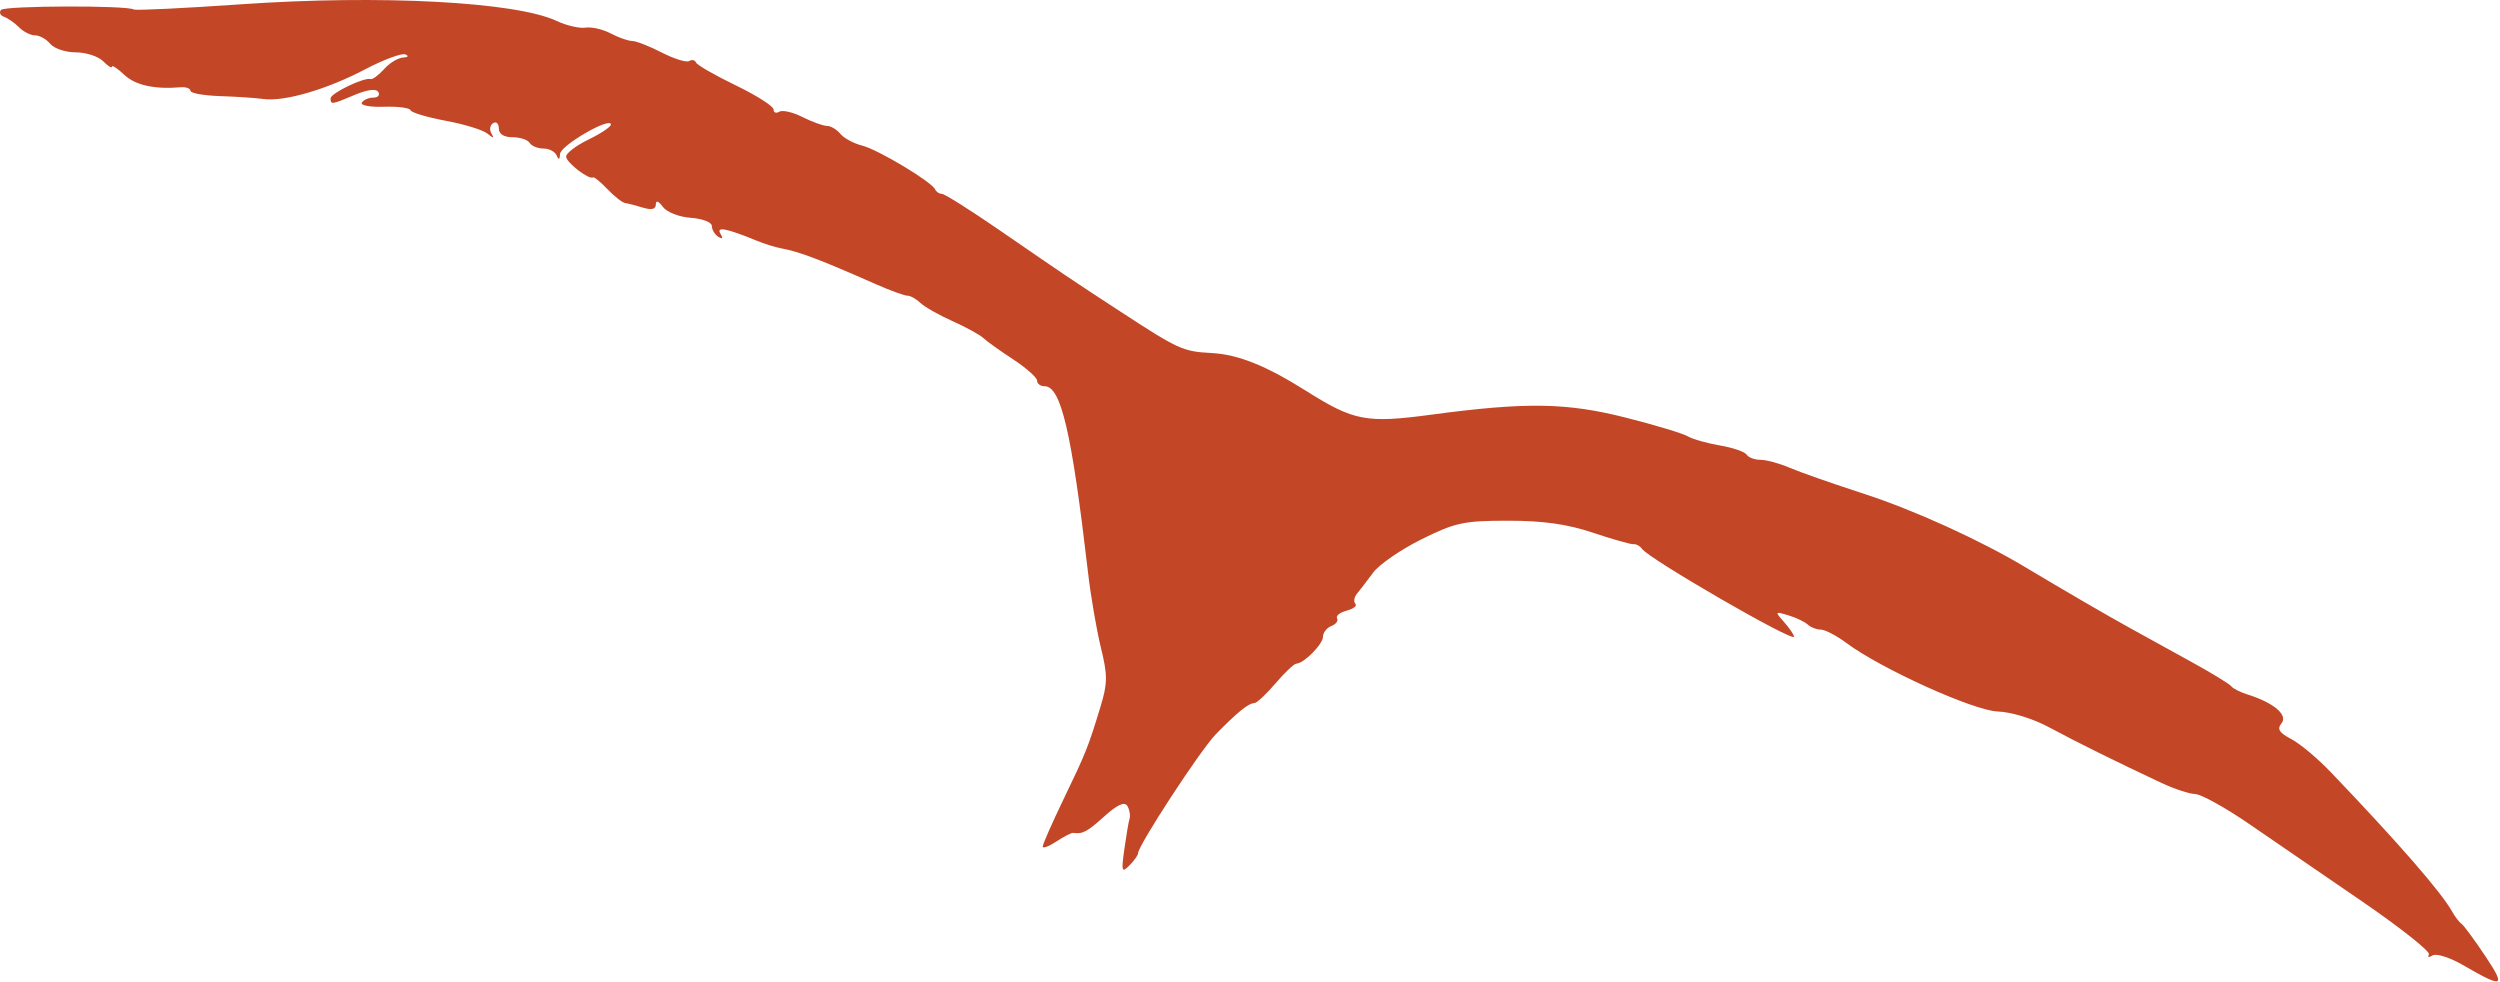 <?xml version="1.0" encoding="UTF-8"?> <svg xmlns="http://www.w3.org/2000/svg" viewBox="0 0 106.922 42" fill="none"><path d="M5.722 0.405C5.802 0.453 7.863 0.354 10.303 0.184C16.25 -0.23 22.066 0.076 23.805 0.895C24.227 1.093 24.782 1.222 25.038 1.182C25.296 1.141 25.781 1.252 26.118 1.429C26.454 1.607 26.869 1.752 27.039 1.753C27.209 1.754 27.779 1.977 28.306 2.248C28.833 2.519 29.359 2.682 29.475 2.61C29.591 2.537 29.722 2.566 29.767 2.673C29.811 2.78 30.575 3.22 31.466 3.65C32.356 4.08 33.084 4.544 33.084 4.681C33.084 4.818 33.193 4.861 33.327 4.778C33.461 4.695 33.909 4.797 34.323 5.006C34.737 5.215 35.208 5.385 35.37 5.385C35.531 5.385 35.789 5.538 35.942 5.725C36.096 5.911 36.514 6.137 36.871 6.226C37.55 6.395 39.86 7.782 39.998 8.104C40.042 8.206 40.17 8.29 40.283 8.29C40.395 8.29 41.476 8.971 42.686 9.802C45.729 11.896 45.685 11.866 47.832 13.269C50.401 14.948 50.588 15.034 51.81 15.098C52.953 15.158 54.152 15.639 55.887 16.734C57.9 18.003 58.446 18.107 61.199 17.737C65.268 17.192 66.989 17.218 69.534 17.862C70.787 18.179 71.978 18.538 72.181 18.659C72.384 18.78 73.003 18.957 73.558 19.052C74.113 19.146 74.628 19.323 74.702 19.445C74.777 19.566 75.043 19.666 75.295 19.666C75.546 19.666 76.107 19.818 76.54 20.005C76.973 20.191 78.406 20.694 79.725 21.121C81.844 21.809 84.693 23.103 86.598 24.245C88.201 25.206 90.128 26.326 91.115 26.87L93.753 28.325C94.611 28.798 95.366 29.261 95.432 29.354C95.498 29.447 95.821 29.609 96.151 29.712C97.252 30.059 97.866 30.585 97.577 30.936C97.378 31.179 97.475 31.336 97.993 31.608C98.365 31.803 99.122 32.436 99.675 33.014C102.605 36.079 104.404 38.147 104.884 39.001C105.004 39.216 105.182 39.446 105.279 39.513C105.376 39.579 105.831 40.197 106.29 40.886C107.188 42.233 107.073 42.28 105.331 41.271C104.774 40.949 104.191 40.765 104.035 40.863C103.879 40.96 103.81 40.941 103.883 40.821C103.955 40.701 102.664 39.676 101.013 38.545C99.362 37.413 97.189 35.922 96.182 35.232C95.176 34.542 94.144 33.97 93.889 33.961C93.634 33.953 92.987 33.74 92.45 33.489C90.485 32.566 88.809 31.737 87.638 31.106C86.955 30.738 86.012 30.447 85.445 30.43C84.414 30.397 80.455 28.606 78.962 27.495C78.542 27.182 78.051 26.927 77.871 26.927C77.69 26.927 77.44 26.83 77.315 26.712C77.19 26.594 76.818 26.416 76.488 26.317C75.907 26.142 75.901 26.151 76.308 26.611C76.539 26.872 76.728 27.151 76.728 27.231C76.728 27.49 70.511 23.897 70.226 23.473C70.145 23.353 69.984 23.264 69.866 23.275C69.75 23.286 68.967 23.065 68.128 22.783C67.038 22.417 66.001 22.27 64.498 22.27C62.605 22.27 62.235 22.35 60.795 23.065C59.914 23.503 58.986 24.142 58.731 24.486C58.477 24.83 58.166 25.236 58.04 25.388C57.915 25.54 57.882 25.735 57.967 25.821C58.053 25.908 57.885 26.04 57.596 26.117C57.306 26.193 57.122 26.341 57.185 26.445C57.249 26.549 57.14 26.696 56.943 26.773C56.746 26.849 56.584 27.054 56.584 27.228C56.584 27.549 55.769 28.375 55.443 28.384C55.345 28.387 54.943 28.768 54.549 29.231C54.154 29.695 53.745 30.073 53.639 30.073C53.399 30.073 52.911 30.469 51.998 31.405C51.344 32.073 48.671 36.167 48.671 36.498C48.671 36.578 48.506 36.809 48.305 37.013C47.976 37.344 47.954 37.274 48.085 36.33C48.166 35.751 48.266 35.158 48.309 35.013C48.352 34.868 48.309 34.622 48.214 34.467C48.096 34.274 47.787 34.414 47.234 34.912C46.498 35.576 46.302 35.68 45.901 35.621C45.828 35.61 45.504 35.776 45.181 35.989C44.858 36.203 44.595 36.3 44.595 36.205C44.595 36.11 44.992 35.209 45.477 34.202C46.445 32.196 46.543 31.949 47.064 30.235C47.373 29.219 47.375 28.884 47.083 27.693C46.898 26.939 46.652 25.505 46.536 24.506C45.835 18.478 45.379 16.519 44.678 16.519C44.5 16.519 44.355 16.412 44.355 16.28C44.355 16.149 43.896 15.741 43.336 15.373C42.775 15.006 42.197 14.592 42.052 14.454C41.906 14.317 41.313 13.992 40.733 13.732C40.153 13.473 39.536 13.122 39.362 12.953C39.188 12.784 38.939 12.646 38.809 12.646C38.679 12.646 38.066 12.423 37.447 12.149C35.104 11.114 34.167 10.758 33.444 10.628C33.18 10.581 32.695 10.431 32.365 10.295C31.075 9.764 30.618 9.676 30.813 9.995C30.935 10.194 30.903 10.24 30.723 10.128C30.571 10.033 30.446 9.826 30.446 9.667C30.446 9.507 30.047 9.351 29.547 9.316C29.044 9.281 28.516 9.074 28.348 8.846C28.161 8.592 28.049 8.554 28.049 8.744C28.049 8.947 27.869 8.994 27.509 8.883C27.212 8.792 26.867 8.703 26.742 8.685C26.618 8.668 26.275 8.4 25.981 8.092C25.686 7.783 25.411 7.556 25.368 7.587C25.201 7.709 24.212 6.947 24.212 6.697C24.212 6.551 24.642 6.223 25.168 5.969C25.694 5.714 26.126 5.426 26.127 5.328C26.133 4.971 23.971 6.219 23.953 6.583C23.94 6.832 23.893 6.857 23.813 6.656C23.746 6.49 23.492 6.353 23.247 6.353C23.002 6.353 22.734 6.245 22.653 6.111C22.571 5.978 22.241 5.869 21.919 5.869C21.549 5.869 21.334 5.731 21.334 5.492C21.334 5.285 21.224 5.183 21.09 5.267C20.956 5.35 20.923 5.547 21.017 5.705C21.146 5.922 21.104 5.924 20.841 5.71C20.65 5.556 19.847 5.31 19.056 5.163C18.265 5.016 17.59 4.814 17.556 4.713C17.522 4.612 17.011 4.546 16.42 4.566C15.829 4.586 15.404 4.507 15.476 4.389C15.548 4.271 15.769 4.175 15.967 4.175C16.165 4.175 16.26 4.067 16.18 3.935C16.087 3.784 15.718 3.828 15.177 4.056C14.176 4.479 14.14 4.484 14.14 4.204C14.14 3.987 15.577 3.295 15.85 3.382C15.933 3.408 16.193 3.216 16.427 2.955C16.661 2.694 17.024 2.472 17.235 2.462C17.455 2.451 17.497 2.393 17.335 2.326C17.18 2.263 16.402 2.552 15.606 2.97C13.974 3.828 12.154 4.357 11.263 4.234C10.933 4.188 10.096 4.132 9.404 4.11C8.712 4.087 8.145 3.985 8.145 3.883C8.145 3.781 7.956 3.713 7.726 3.732C6.605 3.827 5.79 3.646 5.313 3.197C5.024 2.926 4.788 2.771 4.788 2.852C4.788 2.933 4.618 2.828 4.411 2.619C4.204 2.41 3.677 2.239 3.241 2.239C2.806 2.239 2.314 2.075 2.15 1.876C1.986 1.676 1.695 1.513 1.504 1.513C1.313 1.513 1.004 1.359 0.818 1.171C0.632 0.983 0.343 0.78 0.176 0.72C0.009 0.66 -0.05 0.526 0.046 0.423C0.213 0.241 5.424 0.225 5.722 0.405Z" fill="#C34627"></path></svg> 